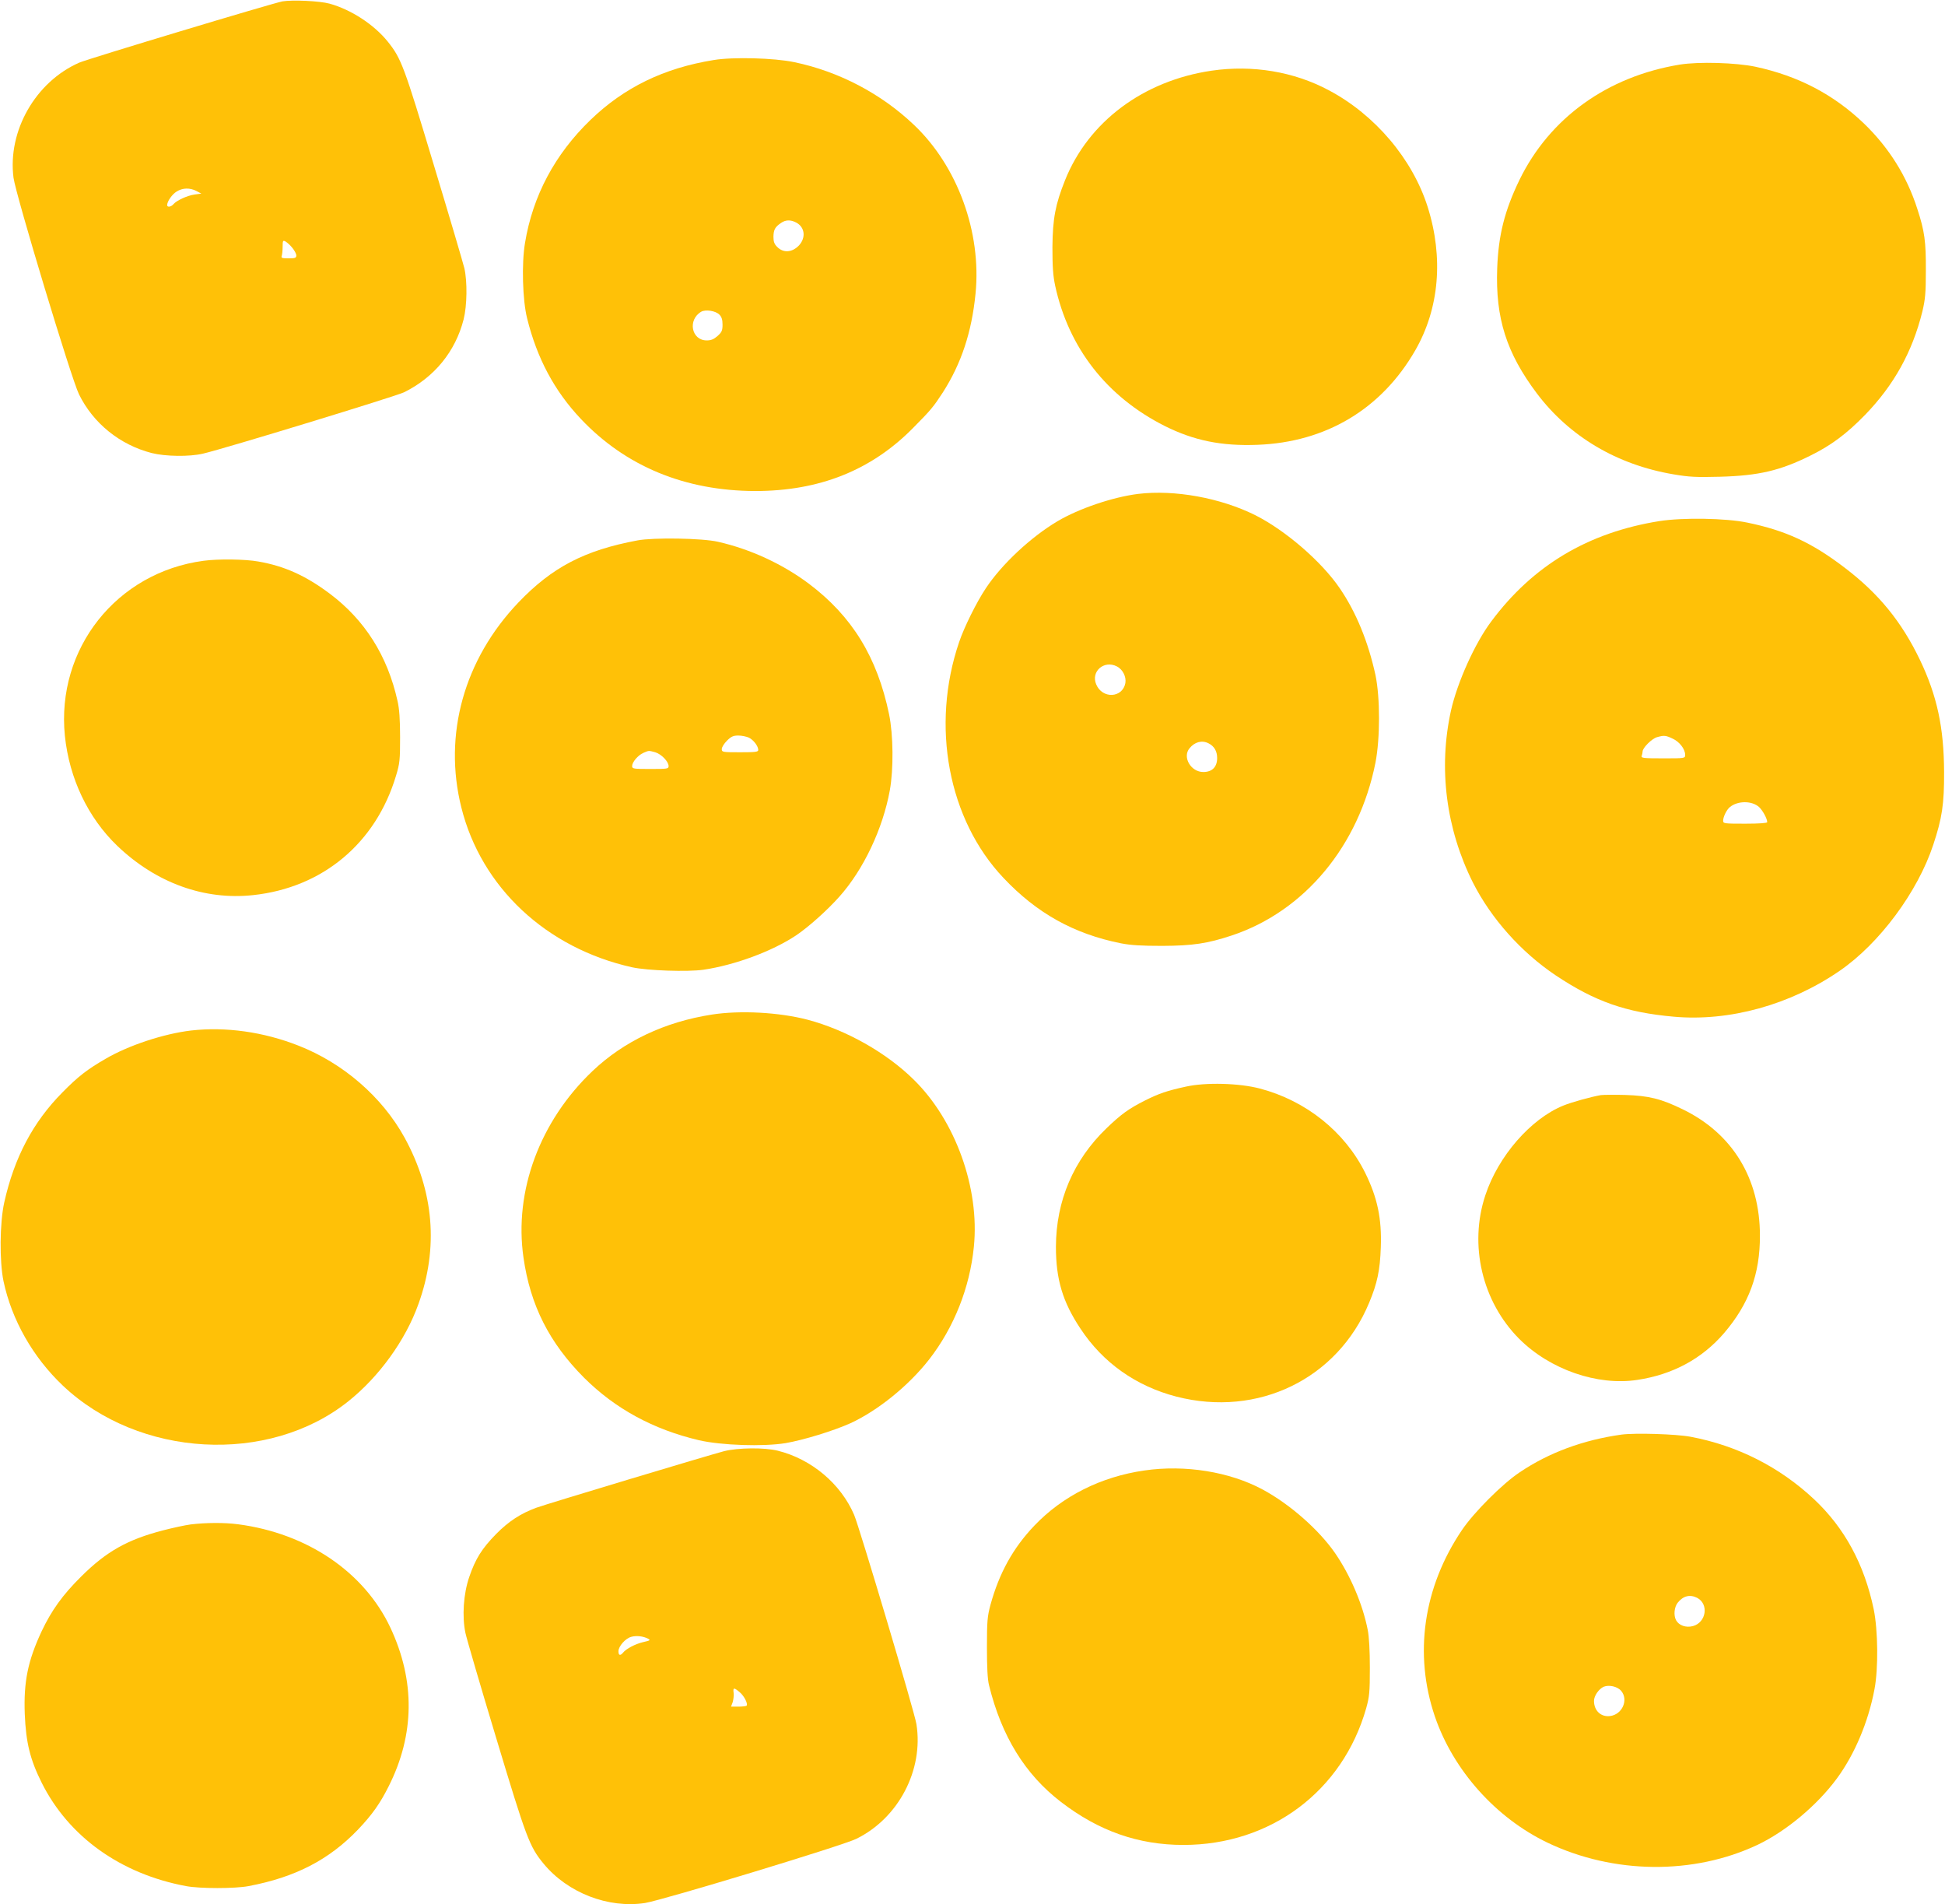 <?xml version="1.0" standalone="no"?>
<!DOCTYPE svg PUBLIC "-//W3C//DTD SVG 20010904//EN"
 "http://www.w3.org/TR/2001/REC-SVG-20010904/DTD/svg10.dtd">
<svg version="1.0" xmlns="http://www.w3.org/2000/svg"
 width="1280pt" height="1253pt" viewBox="0 0 1280 1253"
 preserveAspectRatio="xMidYMid meet">
<g transform="translate(0,1253) scale(0.1,-0.1)"
fill="#ffc107" stroke="none">
<path d="M1859 12521 c-65 -12 -1280 -378 -1337 -403 -288 -126 -473 -450
-433 -758 15 -112 381 -1325 431 -1425 94 -191 269 -332 478 -386 91 -23 249
-25 338 -4 146 34 1271 378 1324 404 199 99 337 268 391 479 23 91 25 249 5
337 -8 33 -98 339 -201 679 -196 652 -214 701 -303 812 -91 113 -242 211 -383
250 -65 18 -246 26 -310 15z m-566 -1248 l32 -17 -45 -6 c-48 -7 -118 -39
-139 -64 -15 -18 -41 -21 -41 -6 0 25 33 72 63 90 40 25 88 25 130 3z m631
-374 c14 -17 26 -39 26 -50 0 -16 -7 -19 -51 -19 -43 0 -50 3 -45 16 3 9 6 36
6 60 0 41 2 44 19 35 10 -6 31 -24 45 -42z"/>
<path d="M4697 12135 c-328 -53 -589 -180 -811 -394 -234 -226 -380 -499 -431
-810 -23 -136 -16 -377 14 -496 65 -263 180 -478 354 -662 295 -312 686 -473
1147 -474 422 0 763 136 1037 413 121 122 136 141 198 236 121 189 190 396
215 650 40 403 -118 838 -405 1110 -216 206 -495 352 -788 413 -134 28 -403
35 -530 14z m542 -1069 c58 -30 66 -100 19 -151 -45 -47 -103 -51 -143 -10
-19 18 -25 35 -25 67 1 46 10 64 50 91 30 21 62 22 99 3z m-505 -606 c15 -15
21 -33 21 -66 0 -39 -5 -50 -33 -75 -24 -21 -42 -29 -71 -29 -101 0 -127 136
-36 189 29 16 94 6 119 -19z"/>
<path d="M11055 12105 c-477 -78 -857 -351 -1056 -760 -97 -201 -138 -362
-146 -581 -12 -328 61 -557 262 -824 214 -283 526 -468 897 -531 105 -18 150
-20 308 -16 253 7 395 40 594 139 136 67 237 142 359 267 191 197 312 415 378
681 19 80 23 122 23 270 1 190 -8 258 -56 405 -69 216 -187 404 -352 563 -200
191 -431 312 -714 373 -129 27 -373 34 -497 14z"/>
<path d="M7974 12065 c-450 -66 -811 -336 -965 -721 -64 -160 -81 -252 -83
-439 0 -131 4 -189 18 -255 89 -410 340 -731 721 -923 192 -96 373 -133 610
-124 452 17 817 236 1039 622 158 275 187 610 81 945 -100 314 -346 605 -650
766 -230 123 -502 168 -771 129z"/>
<path d="M7490 9280 c-168 -21 -391 -97 -531 -180 -175 -104 -367 -283 -472
-442 -60 -90 -142 -255 -175 -353 -188 -551 -72 -1168 292 -1552 219 -232 463
-368 772 -430 67 -13 135 -17 274 -17 199 1 295 15 458 69 478 160 835 589
944 1137 31 160 31 427 0 576 -48 219 -127 413 -235 571 -120 176 -356 380
-556 481 -229 114 -531 169 -771 140z m-140 -1135 c39 -20 63 -68 56 -110 -19
-99 -152 -105 -192 -8 -36 85 52 161 136 118z m603 -506 c38 -19 57 -52 57
-97 0 -59 -33 -92 -91 -92 -82 0 -139 98 -91 156 34 42 82 55 125 33z"/>
<path d="M10920 9101 c-469 -75 -832 -292 -1106 -660 -108 -144 -223 -400
-265 -586 -84 -380 -33 -778 144 -1132 120 -237 317 -458 545 -611 258 -172
462 -244 777 -272 366 -33 767 78 1092 302 262 180 514 520 616 830 58 175 72
268 71 478 -1 291 -46 502 -159 738 -121 252 -272 437 -496 607 -216 165 -388
244 -639 296 -142 30 -428 34 -580 10z m87 -1431 c45 -20 83 -69 83 -107 0
-23 -1 -23 -146 -23 -129 0 -145 2 -140 16 3 9 6 22 6 29 0 24 60 84 94 94 46
13 57 13 103 -9z m570 -451 c24 -23 53 -76 53 -99 0 -6 -52 -10 -145 -10 -140
0 -145 1 -145 20 0 25 23 72 44 89 52 43 146 43 193 0z"/>
<path d="M4195 8974 c-348 -65 -561 -176 -783 -408 -358 -375 -496 -870 -376
-1349 131 -526 559 -926 1124 -1052 101 -22 365 -31 470 -16 208 31 453 122
609 226 82 55 206 166 285 255 159 178 286 447 332 700 25 140 23 364 -5 500
-78 376 -244 646 -529 860 -171 128 -384 227 -597 275 -102 24 -425 29 -530 9z
m734 -1298 c31 -16 61 -56 61 -81 0 -13 -19 -15 -120 -15 -115 0 -120 1 -120
21 0 12 15 36 34 55 28 28 42 34 75 34 23 0 55 -7 70 -14z m-617 -96 c40 -12
88 -61 88 -91 0 -18 -8 -19 -120 -19 -110 0 -120 1 -120 19 0 26 38 71 74 87
38 16 33 16 78 4z"/>
<path d="M1340 8840 c-573 -76 -971 -579 -913 -1152 29 -280 152 -539 345
-724 254 -243 572 -359 894 -324 457 49 807 341 940 785 25 82 27 104 27 255
0 116 -5 187 -17 238 -66 297 -215 532 -445 705 -159 119 -298 182 -470 212
-87 16 -265 18 -361 5z"/>
<path d="M4685 5854 c-310 -48 -580 -176 -786 -372 -347 -330 -517 -790 -454
-1227 45 -315 170 -561 399 -791 205 -204 455 -340 756 -411 148 -34 422 -43
570 -19 117 20 316 81 427 131 180 83 383 247 518 420 163 210 267 471 294
741 39 385 -121 830 -395 1099 -180 178 -446 328 -699 395 -187 49 -443 63
-630 34z"/>
<path d="M1257 5749 c-178 -21 -410 -97 -562 -186 -121 -70 -181 -116 -285
-222 -193 -195 -316 -428 -382 -723 -30 -135 -32 -387 -5 -518 54 -255 193
-500 390 -687 501 -475 1354 -523 1879 -104 202 161 377 402 462 641 133 369
102 742 -92 1095 -147 267 -404 490 -699 605 -229 90 -477 125 -706 99z"/>
<path d="M7805 5380 c-124 -27 -177 -45 -269 -91 -109 -55 -157 -90 -254 -183
-218 -210 -332 -477 -333 -780 0 -214 44 -362 161 -538 148 -225 366 -379 632
-448 537 -138 1060 116 1268 617 54 129 72 215 77 365 7 189 -22 327 -103 491
-134 270 -389 474 -692 554 -136 36 -356 42 -487 13z"/>
<path d="M10535 5324 c-63 -11 -191 -46 -247 -69 -214 -87 -428 -332 -513
-590 -109 -328 -21 -701 224 -946 202 -201 513 -309 776 -269 234 35 427 140
572 309 163 191 236 388 235 641 0 375 -180 671 -507 830 -143 70 -224 90
-380 95 -71 2 -143 1 -160 -1z"/>
<path d="M10670 3090 c-250 -35 -476 -118 -669 -248 -114 -76 -300 -262 -380
-380 -254 -376 -318 -816 -178 -1227 121 -354 401 -667 741 -830 435 -208 962
-213 1383 -14 187 89 392 260 522 437 117 159 207 373 247 587 26 136 23 388
-5 525 -62 297 -192 536 -392 724 -227 213 -505 354 -814 412 -96 18 -365 26
-455 14z m499 -1074 c78 -41 60 -162 -28 -186 -46 -12 -92 4 -111 39 -17 32
-12 86 11 115 36 45 80 56 128 32z m-501 -611 c51 -59 9 -157 -73 -167 -60 -7
-105 36 -105 100 0 33 32 79 64 93 35 14 89 2 114 -26z"/>
<path d="M4765 2981 c-96 -25 -1167 -347 -1235 -372 -104 -38 -183 -90 -265
-173 -94 -96 -136 -163 -177 -283 -38 -110 -48 -259 -25 -368 8 -38 99 -349
202 -690 199 -660 219 -715 312 -828 159 -193 427 -296 668 -259 118 19 1299
377 1390 422 278 136 444 453 396 755 -11 75 -376 1298 -410 1377 -88 205
-281 367 -502 422 -88 22 -262 20 -354 -3z m-500 -1234 c17 -9 14 -12 -31 -22
-52 -12 -112 -43 -134 -70 -18 -22 -30 -18 -30 9 0 33 45 84 83 95 34 10 80 5
112 -12z m603 -352 c30 -25 56 -78 45 -89 -4 -3 -28 -6 -54 -6 l-48 0 11 30
c5 17 8 44 6 60 -5 37 2 37 40 5z"/>
<path d="M7531 2854 c-285 -41 -538 -168 -724 -363 -140 -147 -231 -311 -289
-522 -20 -74 -23 -107 -23 -279 0 -131 4 -213 14 -250 82 -334 237 -586 473
-767 248 -191 509 -283 806 -283 574 0 1048 354 1203 900 21 76 24 105 24 265
0 113 -5 206 -14 250 -33 169 -114 358 -214 504 -106 154 -299 324 -478 420
-218 117 -510 164 -778 125z"/>
<path d="M1255 2499 c-38 -5 -120 -23 -182 -39 -235 -61 -373 -139 -539 -304
-123 -122 -195 -223 -260 -360 -91 -195 -119 -333 -111 -545 8 -189 35 -299
112 -453 178 -355 520 -599 950 -679 91 -17 321 -17 410 0 308 58 530 173 721
372 93 98 145 171 203 287 170 339 174 691 11 1040 -172 367 -547 622 -1003
682 -91 12 -213 11 -312 -1z"/>
</g>
</svg>
